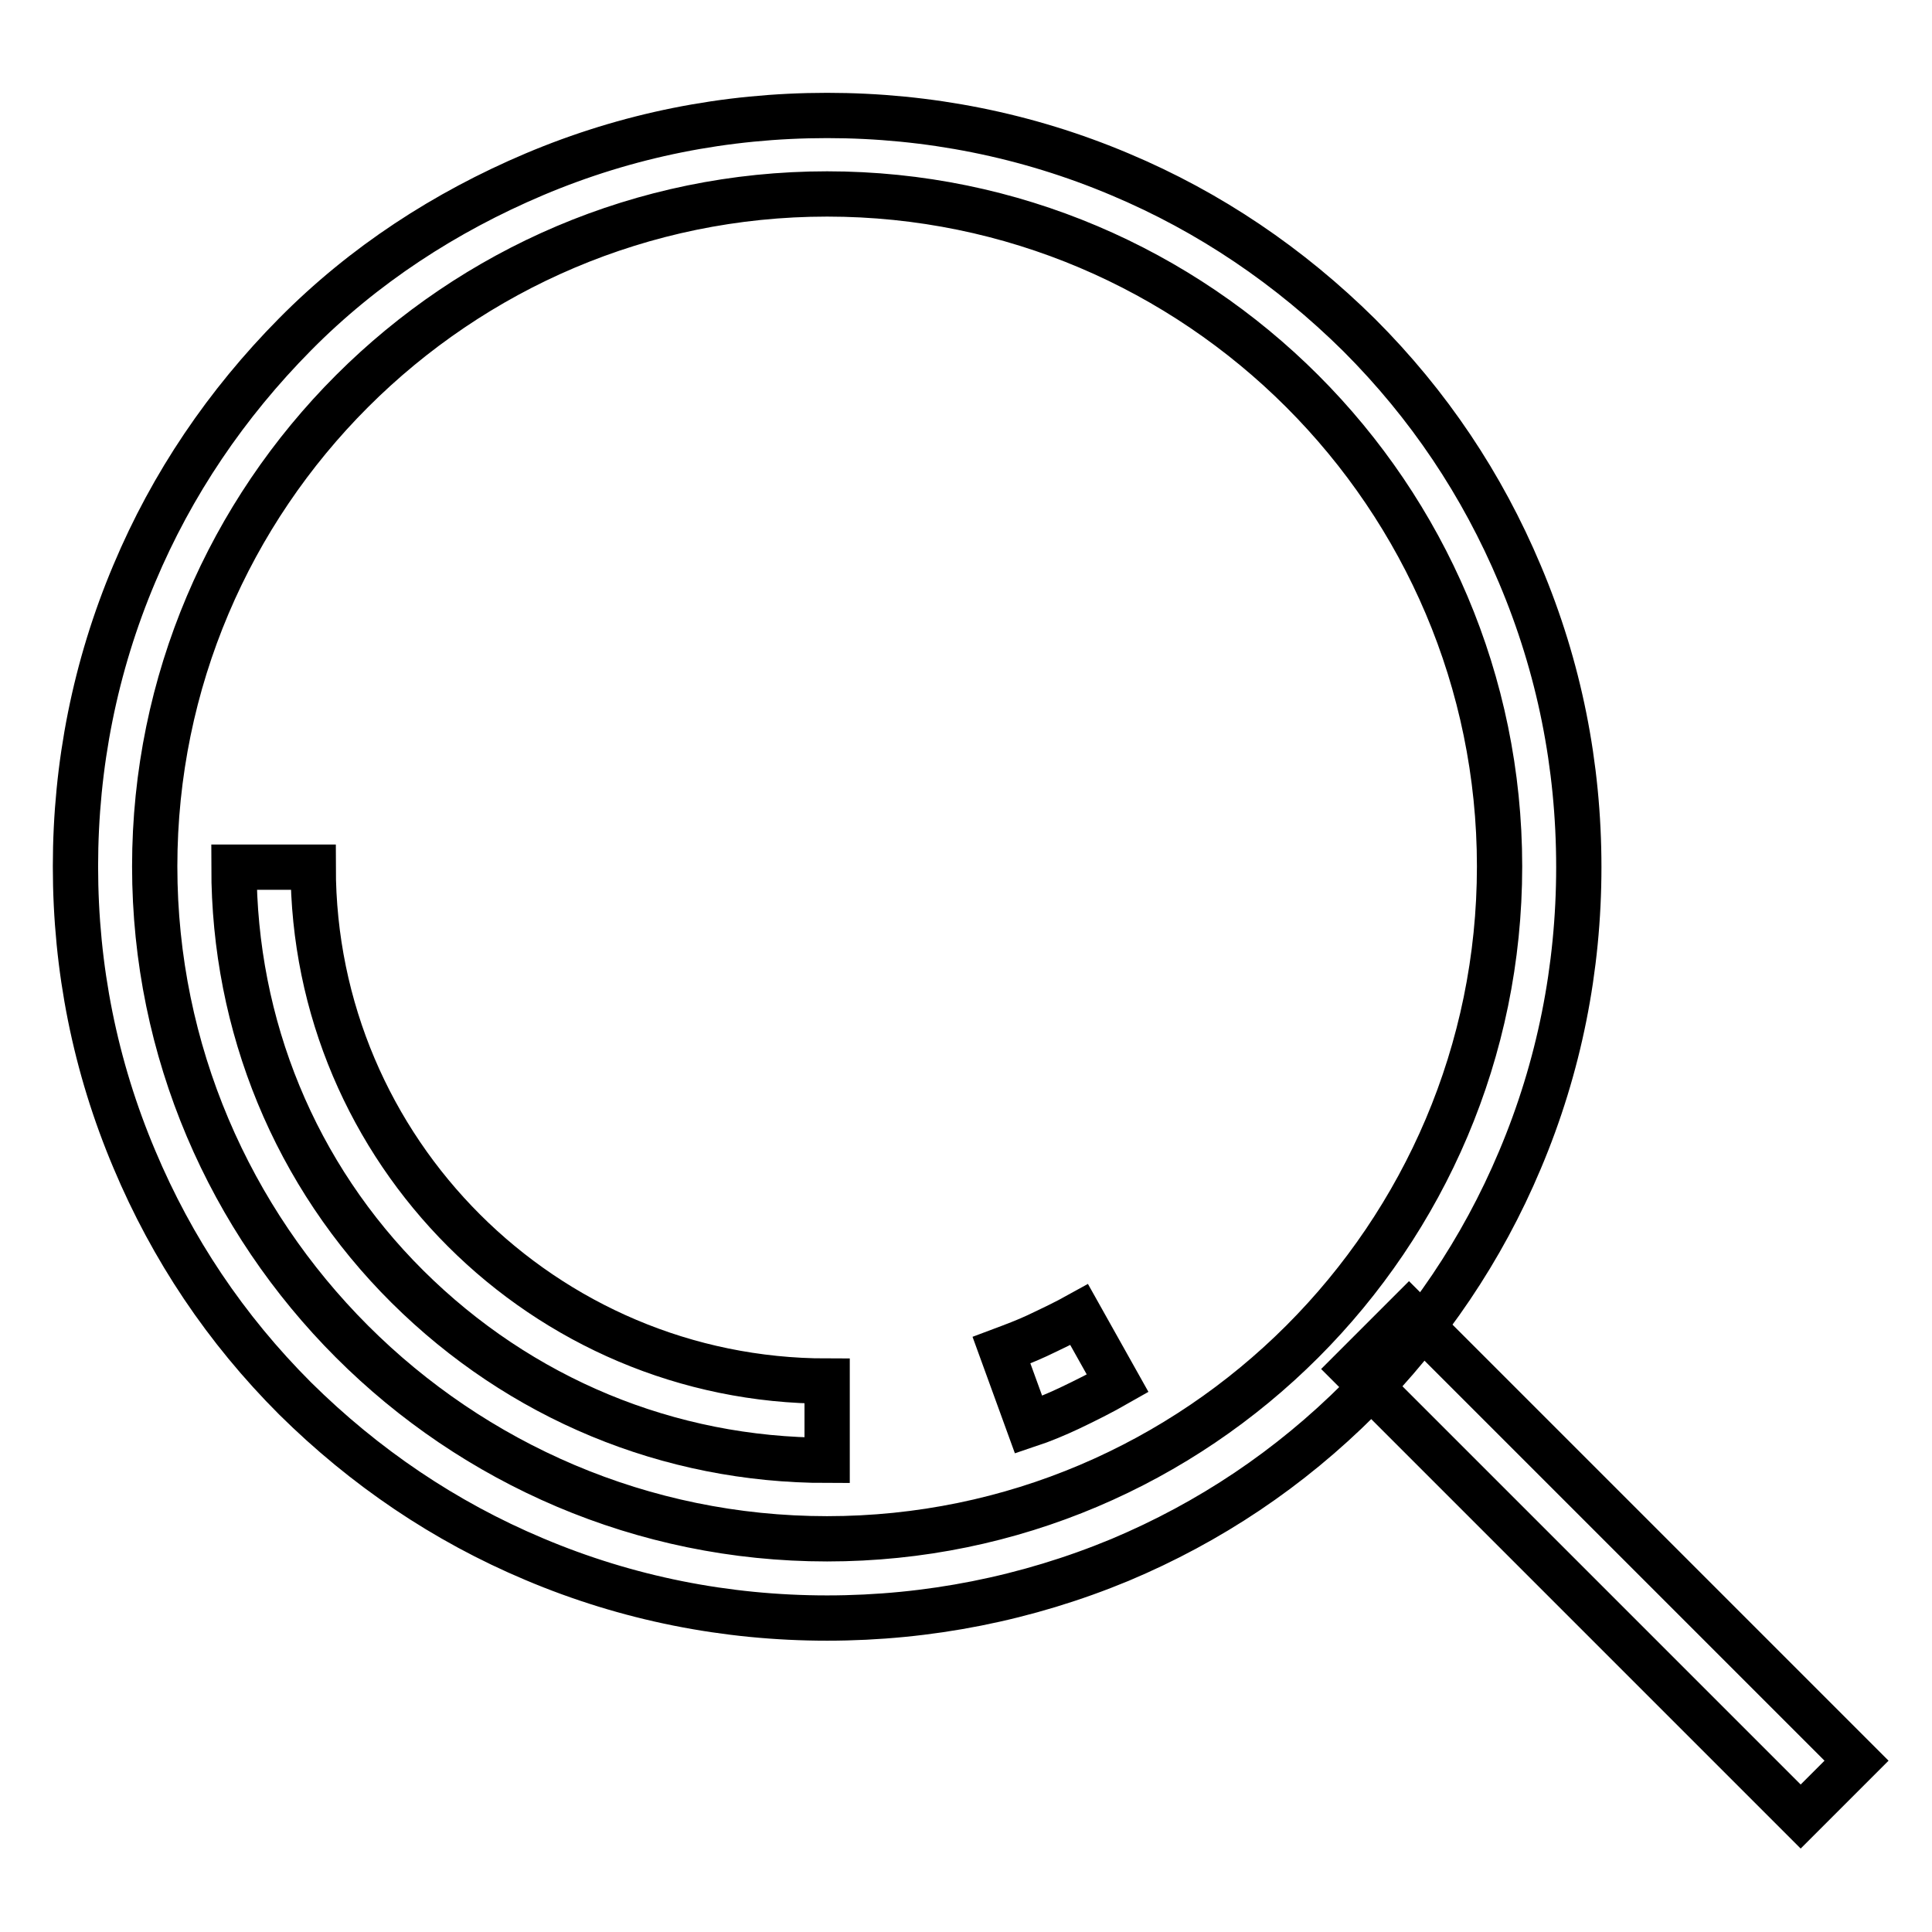<?xml version="1.0" encoding="utf-8"?>
<!-- Svg Vector Icons : http://www.onlinewebfonts.com/icon -->
<!DOCTYPE svg PUBLIC "-//W3C//DTD SVG 1.1//EN" "http://www.w3.org/Graphics/SVG/1.1/DTD/svg11.dtd">
<svg version="1.1" xmlns="http://www.w3.org/2000/svg" xmlns:xlink="http://www.w3.org/1999/xlink" x="0px" y="0px" viewBox="0 0 256 256" enable-background="new 0 0 256 256" xml:space="preserve">
<g> <path stroke-width="6" fill-opacity="0" stroke="#000000"  d="M109.6,214.4c-13.4,0-26.5-2.6-38.8-7.8c-11.9-5-22.5-12.2-31.7-21.3c-9.2-9.2-16.3-19.8-21.3-31.7 c-5.2-12.3-7.8-25.3-7.8-38.8c0-13.4,2.6-26.5,7.8-38.8c5-11.9,12.2-22.5,21.3-31.7S59,28.1,70.8,23.1c12.3-5.2,25.3-7.8,38.8-7.8 c13.4,0,26.5,2.6,38.8,7.8c11.9,5,22.5,12.2,31.7,21.3c9.2,9.2,16.3,19.8,21.3,31.7c5.2,12.3,7.8,25.3,7.8,38.8 c0,13.4-2.6,26.5-7.8,38.8c-5,11.9-12.2,22.5-21.3,31.7c-9.2,9.2-19.8,16.3-31.7,21.3C136.1,211.8,123,214.4,109.6,214.4z  M109.6,25.7c-49.1,0-89.1,40-89.1,89.1c0,49.1,40,89.1,89.1,89.1c49.1,0,89.1-40,89.1-89.1C198.7,65.7,158.7,25.7,109.6,25.7z"/> <path stroke-width="6" fill-opacity="0" stroke="#000000"  d="M109.6,193.5c-21,0-40.7-8.2-55.6-23c-14.9-14.8-23-34.6-23-55.6h10.5c0,37.6,30.6,68.1,68.1,68.1 L109.6,193.5L109.6,193.5z M136.3,188.8l-3.6-9.9c1.6-0.6,3.2-1.2,4.7-1.9c1.9-0.9,3.8-1.8,5.6-2.8l5.1,9.1 c-2.1,1.2-4.3,2.3-6.4,3.3C140,187.4,138.1,188.2,136.3,188.8L136.3,188.8z M179.3,181.4l7.4-7.4l59.3,59.3l-7.4,7.4L179.3,181.4z" /></g>
</svg>